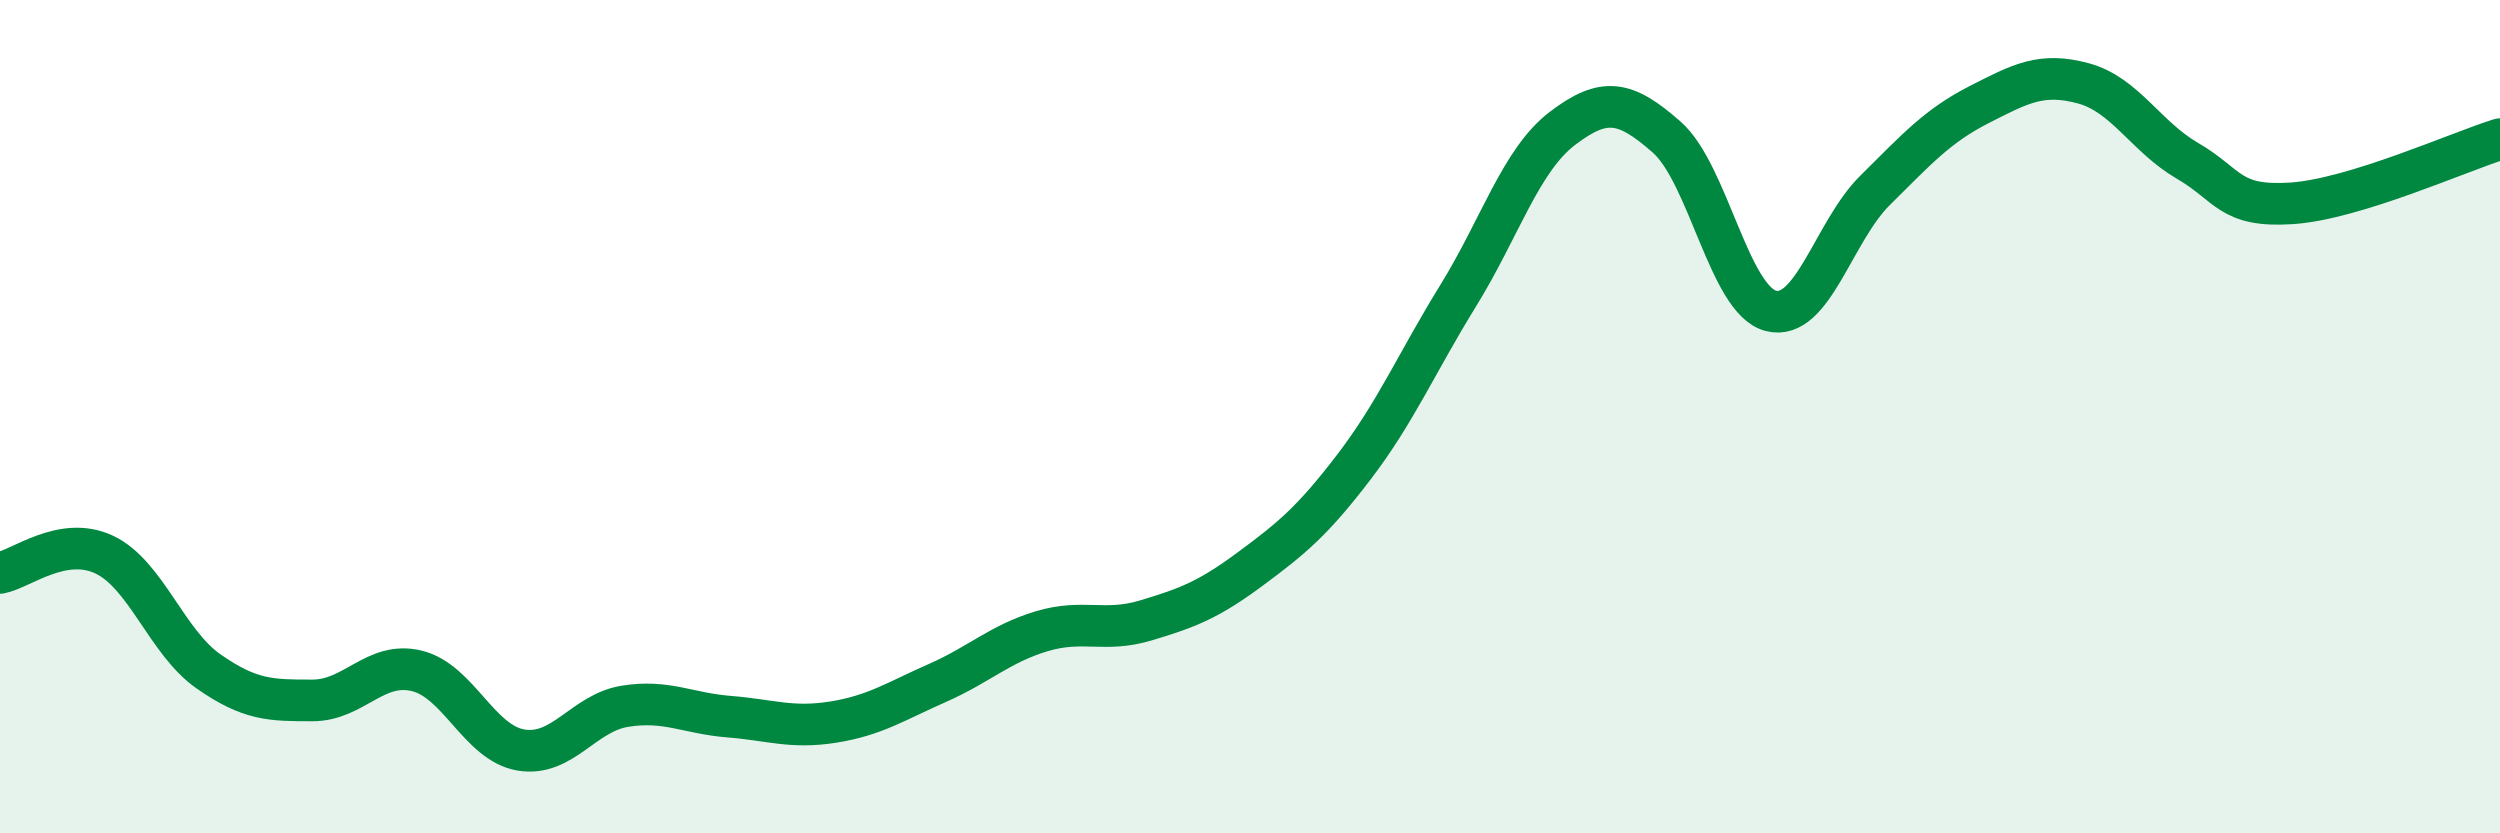 
    <svg width="60" height="20" viewBox="0 0 60 20" xmlns="http://www.w3.org/2000/svg">
      <path
        d="M 0,13.75 C 0.5,13.66 1.5,12.84 2.5,13.31 C 3.5,13.78 4,15.41 5,16.11 C 6,16.81 6.5,16.81 7.5,16.81 C 8.5,16.81 9,15.86 10,16.1 C 11,16.34 11.5,17.83 12.5,18 C 13.5,18.17 14,17.11 15,16.95 C 16,16.79 16.5,17.12 17.5,17.2 C 18.5,17.28 19,17.49 20,17.33 C 21,17.17 21.5,16.83 22.5,16.39 C 23.5,15.95 24,15.45 25,15.15 C 26,14.85 26.5,15.19 27.5,14.89 C 28.5,14.59 29,14.4 30,13.66 C 31,12.92 31.5,12.51 32.5,11.2 C 33.5,9.89 34,8.71 35,7.09 C 36,5.47 36.5,3.84 37.5,3.08 C 38.5,2.32 39,2.41 40,3.29 C 41,4.17 41.5,7.2 42.5,7.46 C 43.5,7.72 44,5.56 45,4.57 C 46,3.58 46.5,3.02 47.5,2.51 C 48.5,2 49,1.73 50,2 C 51,2.27 51.5,3.28 52.5,3.86 C 53.5,4.44 53.5,4.98 55,4.88 C 56.5,4.78 59,3.65 60,3.34L60 20L0 20Z"
        fill="#008740"
        opacity="0.1"
        stroke-linecap="round"
        stroke-linejoin="round"
      />
      <path
        d="M 0,13.75 C 0.5,13.66 1.5,12.84 2.5,13.31 C 3.5,13.78 4,15.41 5,16.11 C 6,16.81 6.5,16.81 7.5,16.81 C 8.5,16.81 9,15.86 10,16.1 C 11,16.34 11.5,17.83 12.5,18 C 13.5,18.17 14,17.11 15,16.95 C 16,16.79 16.5,17.12 17.5,17.2 C 18.5,17.28 19,17.49 20,17.33 C 21,17.17 21.5,16.83 22.5,16.39 C 23.5,15.95 24,15.45 25,15.15 C 26,14.85 26.5,15.19 27.5,14.89 C 28.5,14.59 29,14.4 30,13.66 C 31,12.92 31.5,12.51 32.5,11.2 C 33.5,9.89 34,8.71 35,7.09 C 36,5.47 36.5,3.84 37.5,3.08 C 38.5,2.32 39,2.41 40,3.29 C 41,4.17 41.5,7.2 42.5,7.46 C 43.5,7.72 44,5.56 45,4.57 C 46,3.58 46.5,3.02 47.5,2.51 C 48.5,2 49,1.73 50,2 C 51,2.27 51.5,3.28 52.5,3.86 C 53.5,4.44 53.5,4.98 55,4.88 C 56.5,4.78 59,3.65 60,3.34"
        stroke="#008740"
        stroke-width="1"
        fill="none"
        stroke-linecap="round"
        stroke-linejoin="round"
      />
    </svg>
  